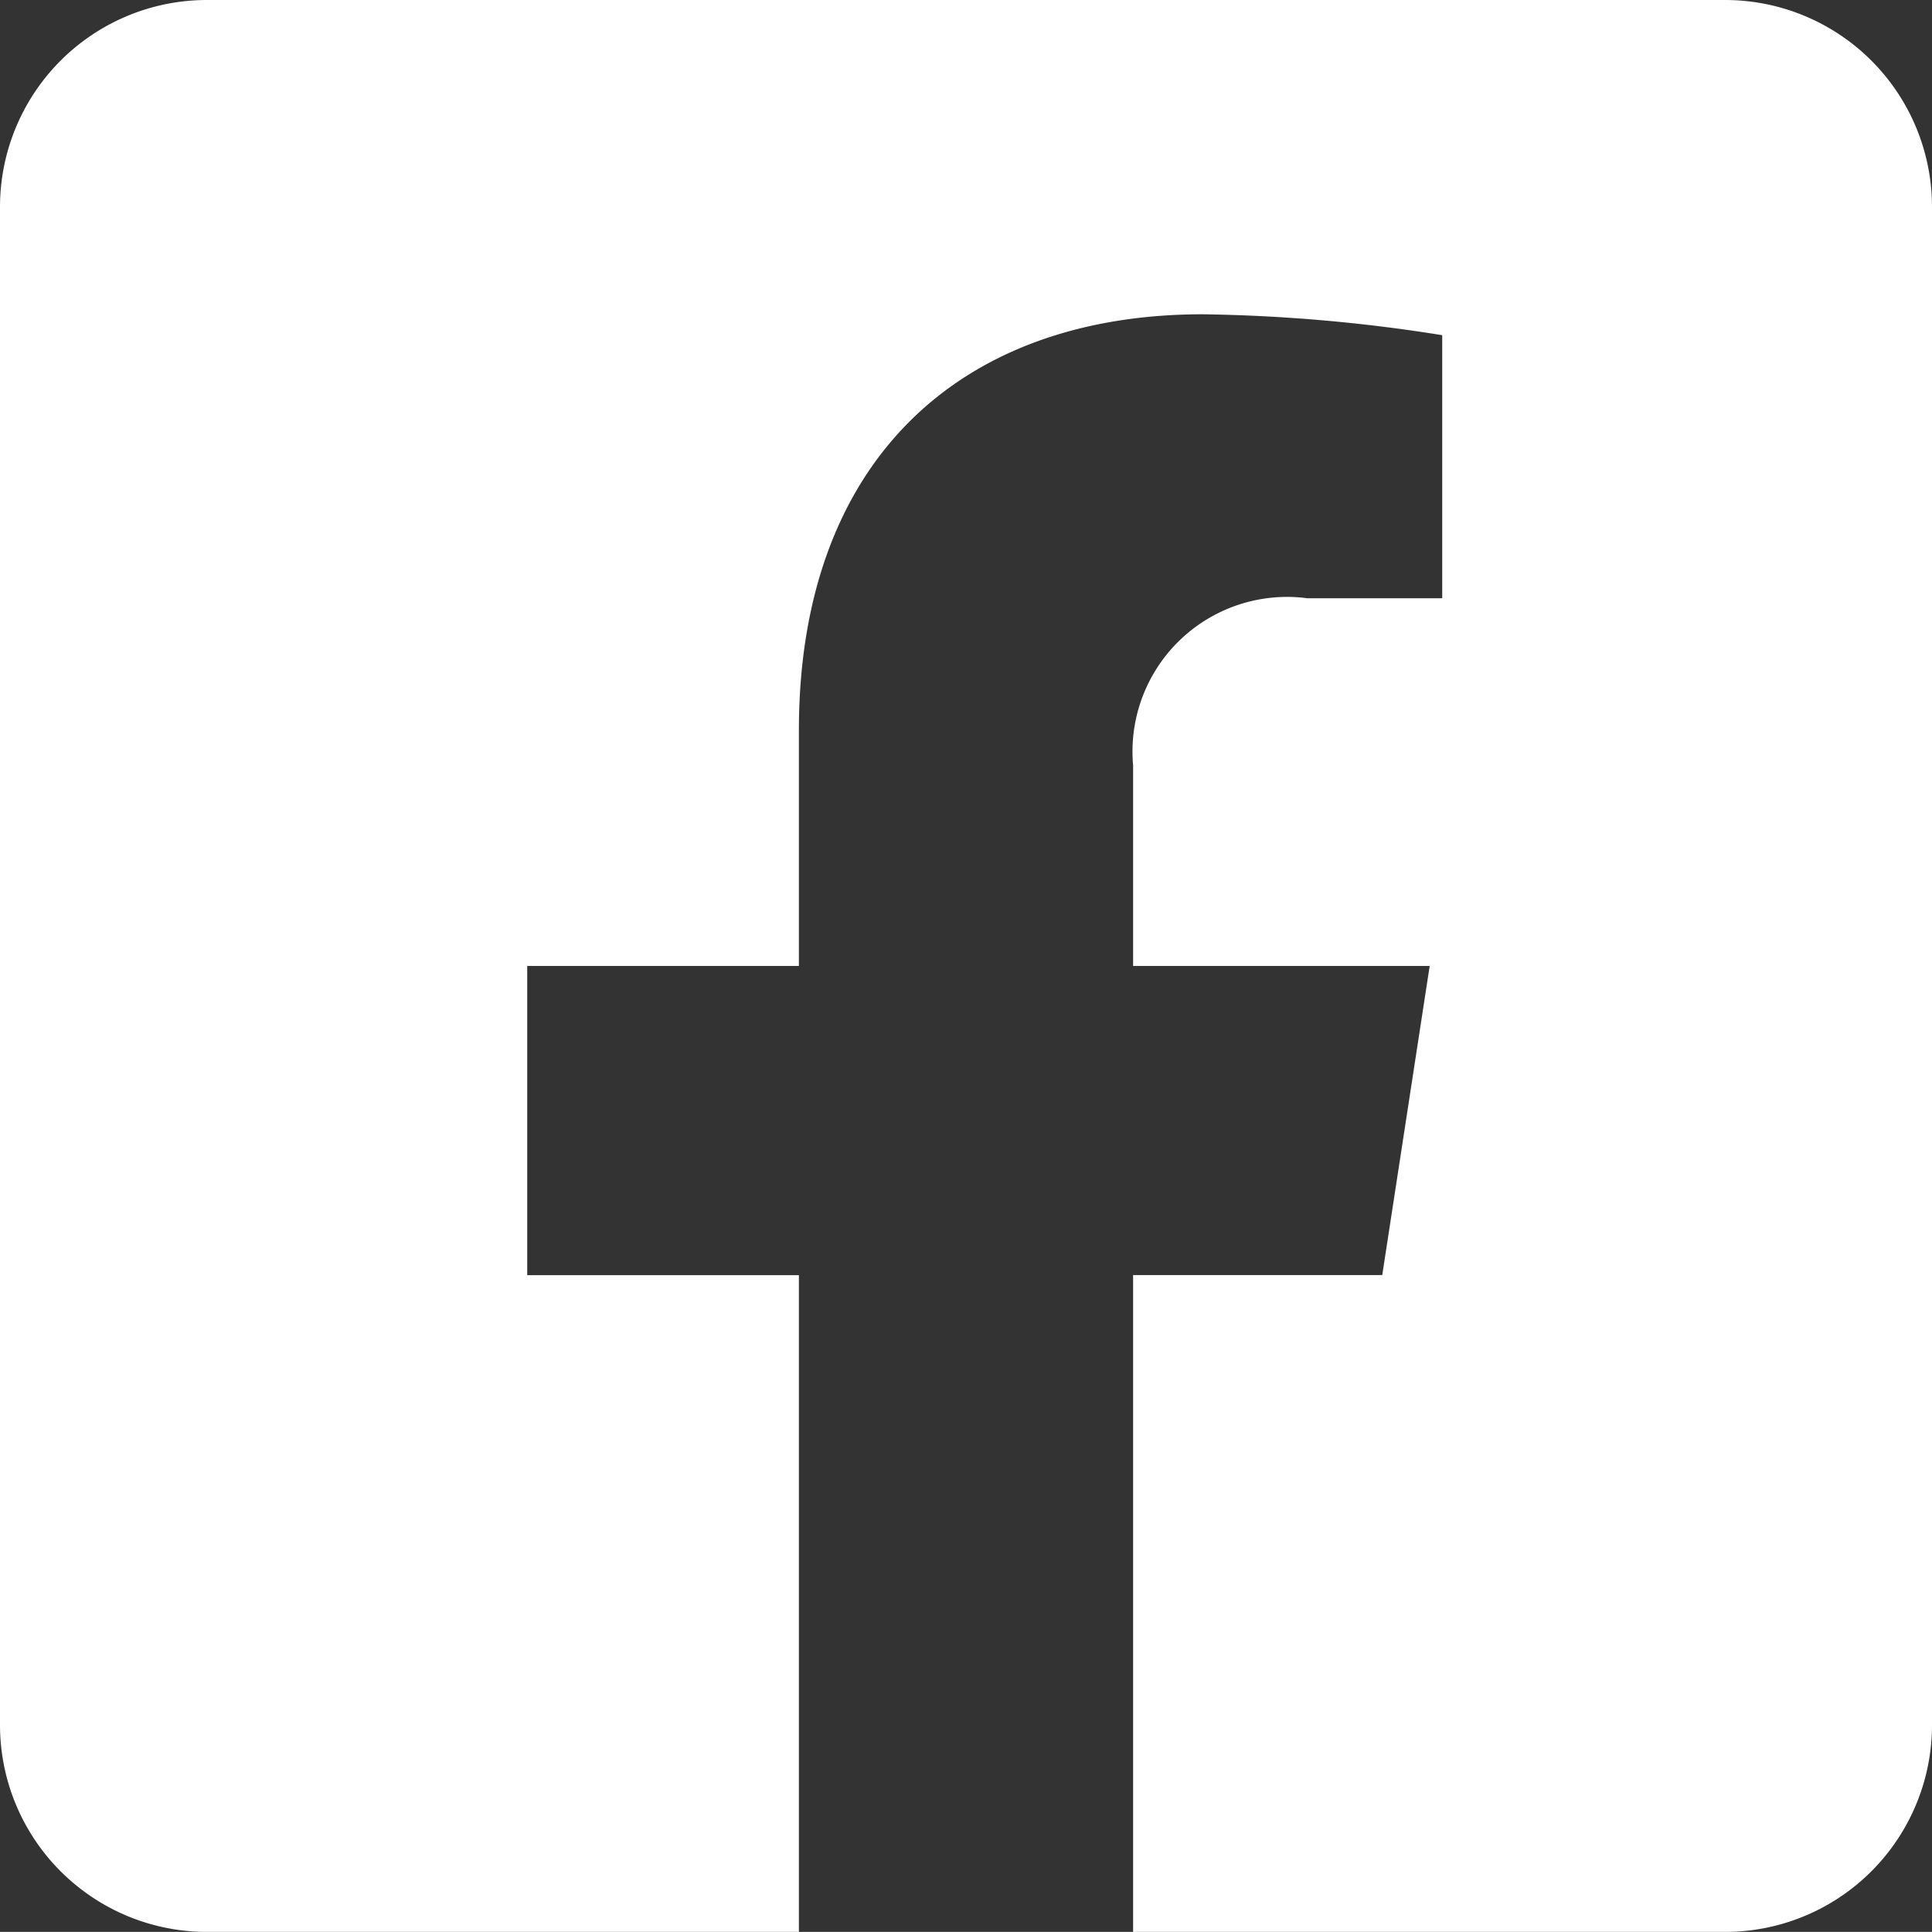 <svg xmlns="http://www.w3.org/2000/svg" width="23.581" height="23.58" viewBox="0 0 23.581 23.58">
  <rect x="0" y="0" width="23.581" height="23.58" fill="#333333" stroke="none"/>
  <path id="Icon_awesome-facebook-square" data-name="Icon awesome-facebook-square" d="M21.054,2.25H2.527A2.526,2.526,0,0,0,0,4.776V23.3A2.526,2.526,0,0,0,2.527,25.83H9.751V17.814H6.435V14.04H9.751V11.164c0-3.271,1.948-5.078,4.93-5.078a20.089,20.089,0,0,1,2.922.255V9.552H15.958A1.887,1.887,0,0,0,13.83,11.59v2.45h3.62l-.579,3.773H13.83V25.83h7.224A2.526,2.526,0,0,0,23.581,23.3V4.776A2.526,2.526,0,0,0,21.054,2.25Z" transform="translate(0 -2.25)" fill="#fff"/>
</svg>

